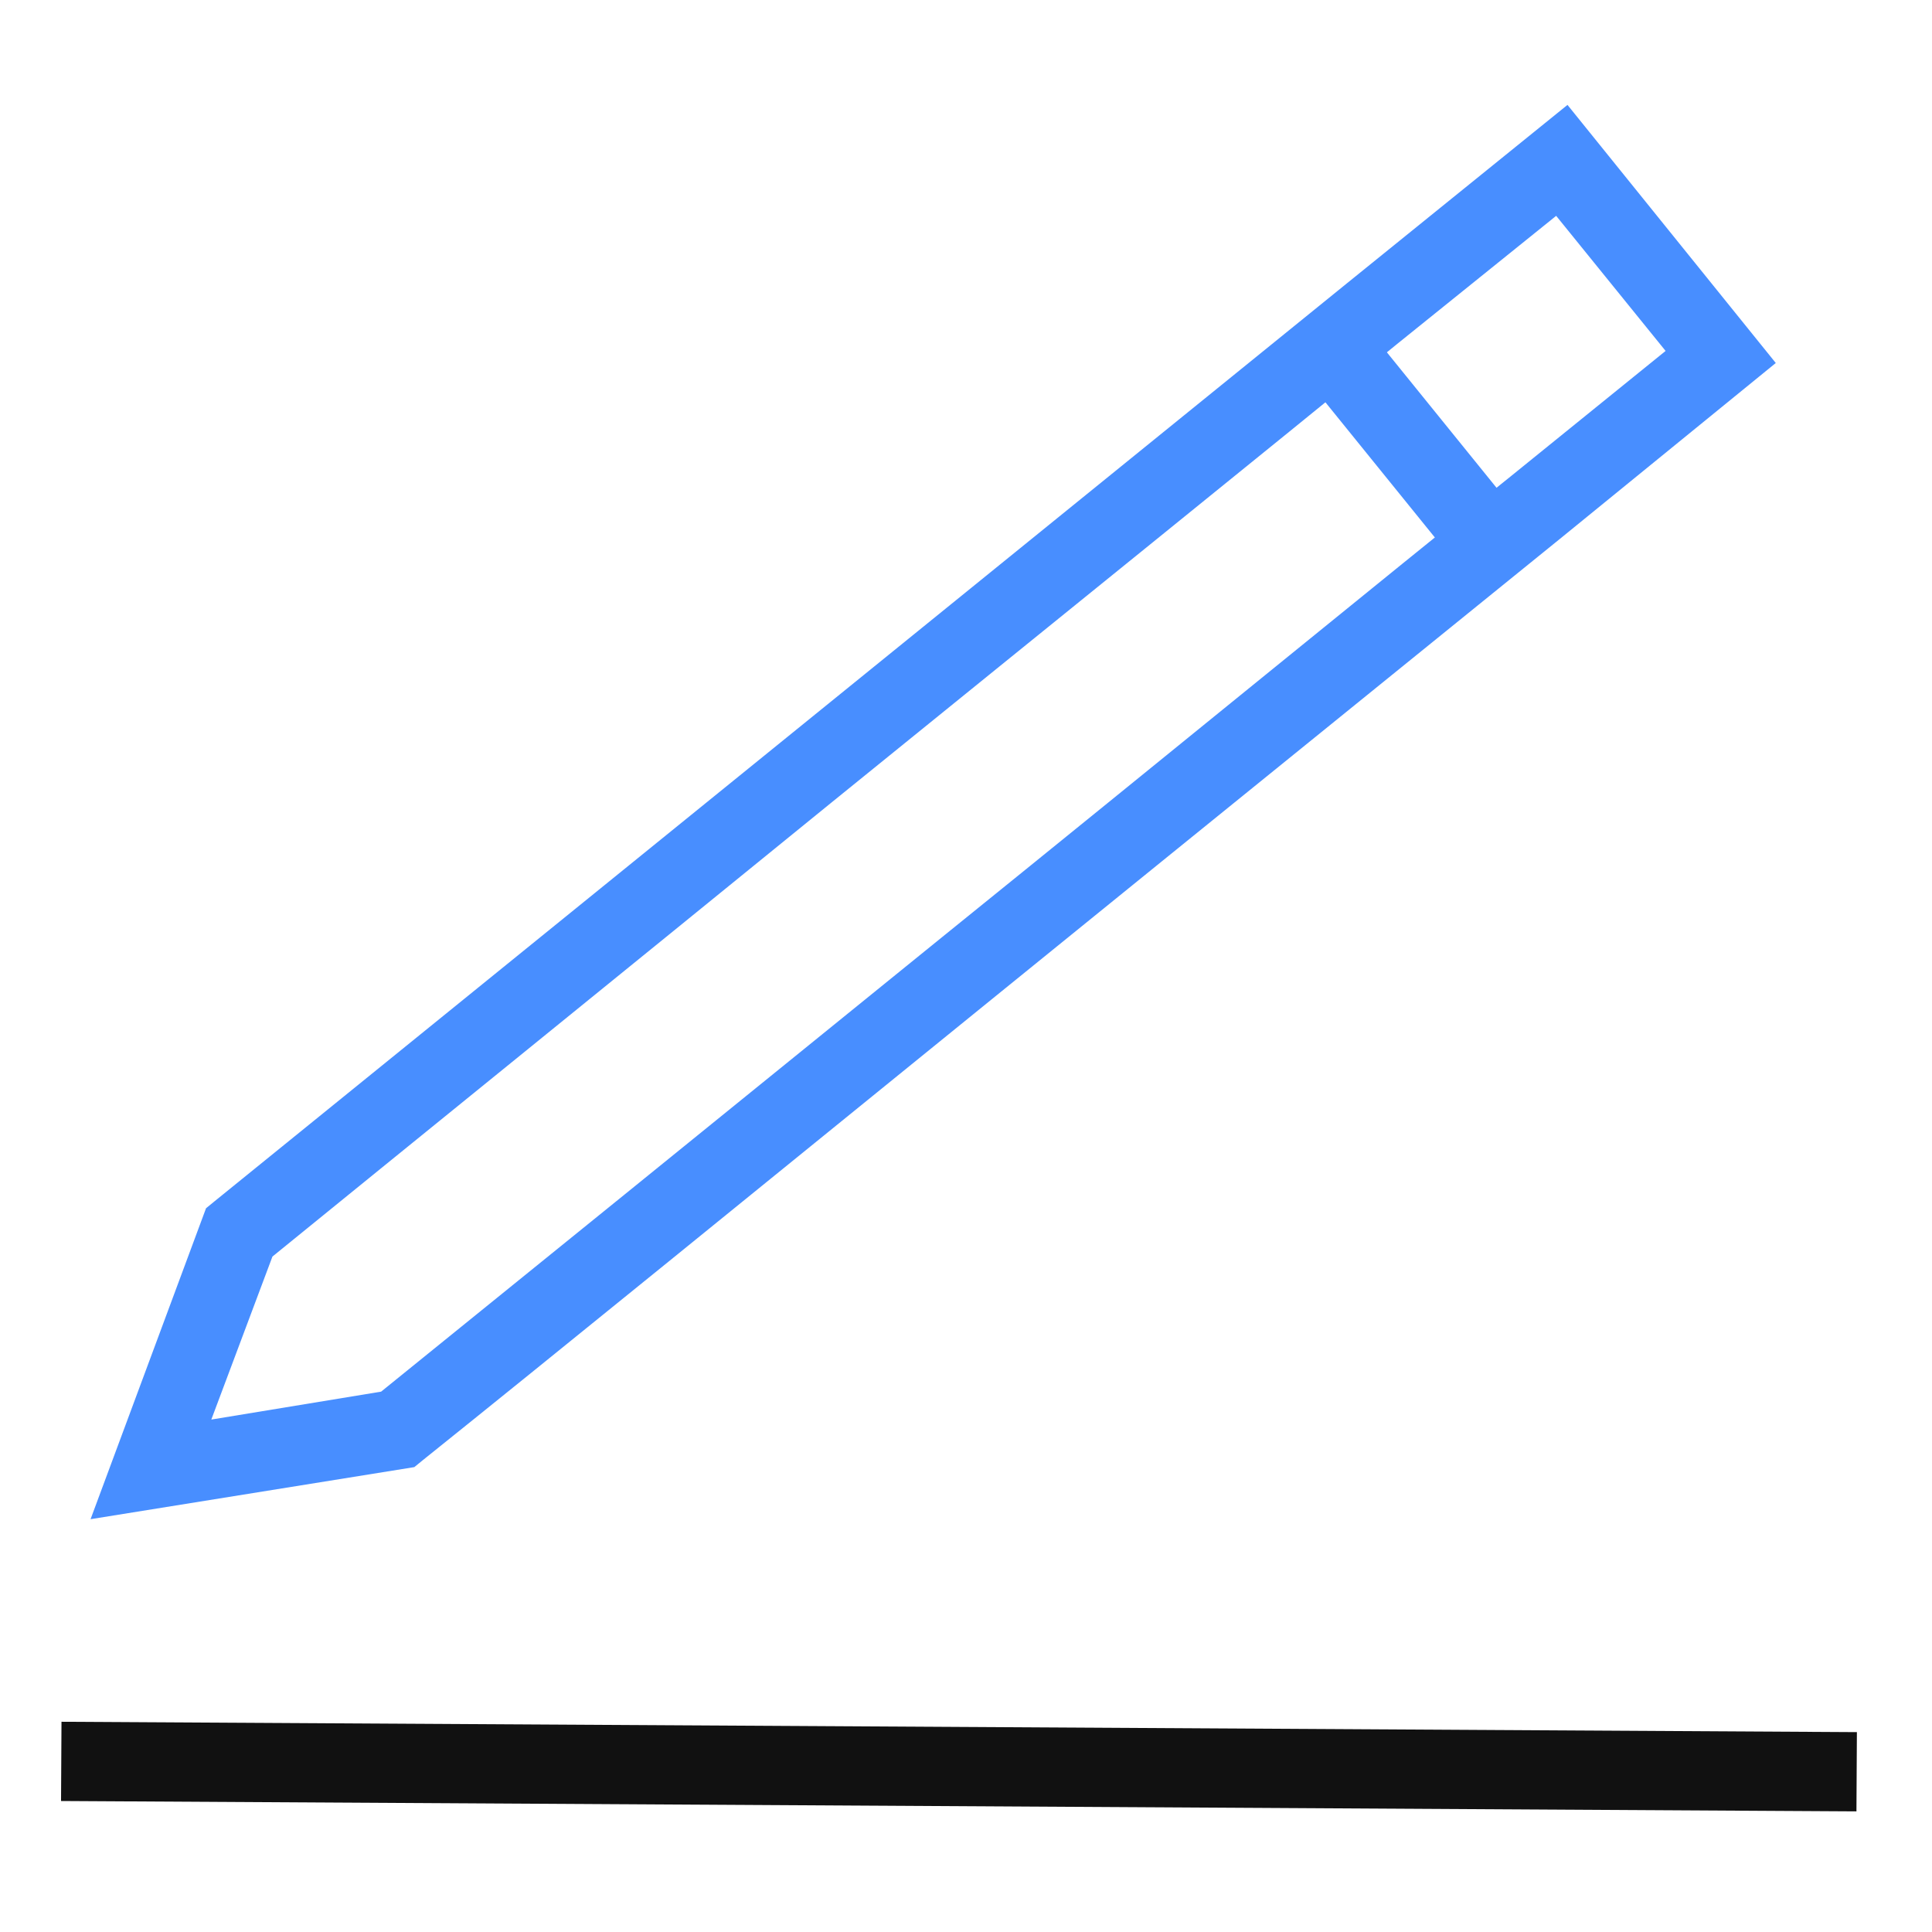 <?xml version="1.0" encoding="utf-8"?>
<!-- Generator: Adobe Illustrator 23.0.1, SVG Export Plug-In . SVG Version: 6.00 Build 0)  -->
<svg version="1.1" id="图层_1" xmlns="http://www.w3.org/2000/svg" xmlns:xlink="http://www.w3.org/1999/xlink" x="0px" y="0px"
	 viewBox="0 0 256 256" style="enable-background:new 0 0 256 256;" xml:space="preserve">
<style type="text/css">
	.st0{fill:none;stroke:#515151;stroke-width:1.6;stroke-miterlimit:10;}
	.st1{fill:#488EFF;}
	.st2{fill:#111111;}
</style>
<g>
	<path class="st0" d="M220.5,242.2"/>
</g>
<g>
	<path class="st0" d="M184.6,243.8"/>
</g>
<g>
	<path class="st0" d="M220.2,241.5"/>
</g>
<g>
	<path class="st0" d="M184.6,243.3"/>
</g>
<g>
	<path class="st0" d="M-67.3,231.1"/>
</g>
<g>
	<path class="st1" d="M12,201.3l15.3-41.2l1.1-0.9c15.8-12.8,45.4-36.8,75-60.8s59.2-48,75-60.8l29.3-23.7l27.6,34.2l-28.6,23.3
		c-15.9,12.9-45.7,37-75.4,61.1S72.1,180.6,56,193.5l-1.1,0.9L12,201.3z M36.1,166.5L28,188.1l22.5-3.7
		c16.2-13.1,45.2-36.6,74.3-60.2c29.7-24,59.3-48.2,75.4-61.1l20.5-16.6l-14.5-17.9l-21.1,17c-15.8,12.9-45.4,36.8-75,60.8
		C81.1,130,52.2,153.4,36.1,166.5z"/>
</g>
<g>
	
		<rect x="182.7" y="43.4" transform="matrix(0.777 -0.629 0.629 0.777 3.992 131.567)" class="st1" width="10.5" height="33.5"/>
</g>
<g>
	
		<rect x="121.8" y="115.2" transform="matrix(5.771369e-03 -1 1 5.771369e-03 -107.815 359.778)" class="st2" width="10.5" height="237.9"/>
</g>
</svg>
